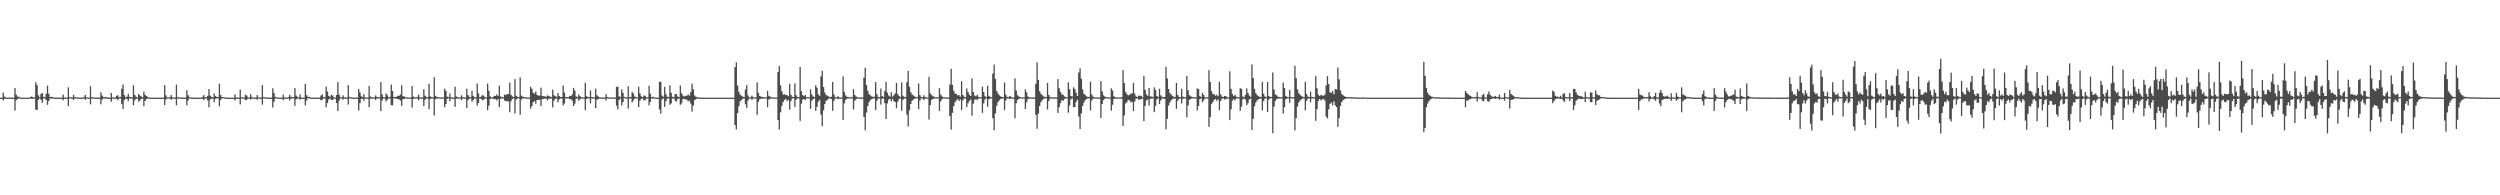 <?xml version="1.0" encoding="UTF-8"?>
<svg xmlns="http://www.w3.org/2000/svg" width="1920" height="150">
  <path d="M0 75.000h1v1.000H0zM1 75.000h1v1.000H1zM2 71.172h1v5.965H2zM3 74.203h1v1.673H3zM4 74.855h1v1.000H4zM5 74.942h1v1.000H5zM6 74.970h1v1.000H6zM7 74.982h1v1.000H7zM8 74.987h1v1.000H8zM9 74.988h1v1.000H9zM10 74.992h1v1.000H10zM11 67.652h1v17.302H11zM12 72.664h1v4.380H12zM13 74.125h1v1.962H13zM14 74.316h1v1.222H14zM15 74.877h1v1.000H15zM16 74.942h1v1.000H16zM17 74.976h1v1.000H17zM18 74.988h1v1.000H18zM19 74.993h1v1.000H19zM20 74.995h1v1.000H20zM21 74.996h1v1.000H21zM22 74.997h1v1.000H22zM23 74.327h1v1.323H23zM24 74.129h1v1.807H24zM25 74.865h1v1.000H25zM26 74.711h1v1.000H26zM27 63.192h1v21.089H27zM28 65.339h1v19.100H28zM29 73.152h1v3.522H29zM30 74.584h1v1.000H30zM31 72.148h1v4.485H31zM32 71.414h1v7.651H32zM33 74.347h1v1.286H33zM34 74.504h1v1.000H34zM35 71.932h1v4.919H35zM36 65.780h1v14.703H36zM37 71.980h1v5.639H37zM38 74.519h1v1.069H38zM39 74.340h1v1.370H39zM40 74.449h1v1.223H40zM41 74.943h1v1.000H41zM42 74.966h1v1.000H42zM43 74.975h1v1.000H43zM44 74.981h1v1.000H44zM45 74.985h1v1.000H45zM46 74.991h1v1.000H46zM47 74.991h1v1.000H47zM48 72.664h1v4.371H48zM49 74.845h1v1.000H49zM50 74.944h1v1.000H50zM51 74.961h1v1.000H51zM52 67.047h1v14.479H52zM53 74.554h1v1.000H53zM54 74.794h1v1.000H54zM55 74.858h1v1.000H55zM56 72.867h1v3.879H56zM57 74.563h1v1.000H57zM58 74.760h1v1.000H58zM59 74.872h1v1.000H59zM60 74.941h1v1.000H60zM61 74.964h1v1.000H61zM62 74.980h1v1.000H62zM63 74.983h1v1.000H63zM64 74.520h1v1.000H64zM65 72.914h1v3.818H65zM66 74.743h1v1.000H66zM67 74.834h1v1.000H67zM68 74.938h1v1.000H68zM69 66.162h1v13.995H69zM70 74.597h1v1.000H70zM71 74.806h1v1.000H71zM72 74.896h1v1.000H72zM73 74.936h1v1.000H73zM74 74.962h1v1.000H74zM75 74.971h1v1.000H75zM76 74.977h1v1.000H76zM77 70.867h1v9.278H77zM78 73.380h1v3.179H78zM79 74.542h1v1.088H79zM80 74.610h1v1.000H80zM81 74.420h1v1.374H81zM82 74.943h1v1.000H82zM83 74.969h1v1.000H83zM84 74.983h1v1.000H84zM85 71.399h1v6.736H85zM86 74.763h1v1.000H86zM87 74.851h1v1.000H87zM88 74.933h1v1.000H88zM89 73.611h1v2.297H89zM90 73.159h1v3.746H90zM91 74.708h1v1.000H91zM92 74.420h1v1.204H92zM93 68.138h1v11.567H93zM94 64.942h1v18.744H94zM95 73.036h1v3.810H95zM96 74.653h1v1.000H96zM97 74.282h1v1.691H97zM98 72.020h1v5.697H98zM99 74.412h1v1.243H99zM100 74.421h1v1.130H100zM101 74.847h1v1.000H101zM102 65.487h1v15.286H102zM103 72.985h1v4.130H103zM104 74.220h1v1.675H104zM105 74.780h1v1.000H105zM106 72.150h1v5.949H106zM107 73.374h1v3.774H107zM108 74.048h1v1.941H108zM109 74.690h1v1.000H109zM110 70.431h1v11.097H110zM111 72.866h1v4.523H111zM112 73.782h1v2.372H112zM113 74.385h1v1.233H113zM114 74.838h1v1.000H114zM115 74.907h1v1.000H115zM116 74.936h1v1.000H116zM117 74.962h1v1.000H117zM118 74.993h1v1.000H118zM119 74.990h1v1.000H119zM120 74.996h1v1.000H120zM121 74.996h1v1.000H121zM122 74.997h1v1.000H122zM123 74.994h1v1.000H123zM124 74.998h1v1.000H124zM125 74.997h1v1.000H125zM126 65.326h1v15.324H126zM127 73.197h1v3.172H127zM128 74.792h1v1.000H128zM129 74.853h1v1.000H129zM130 74.548h1v1.000H130zM131 73.034h1v3.600H131zM132 74.721h1v1.000H132zM133 74.889h1v1.000H133zM134 74.929h1v1.000H134zM135 65.026h1v15.799H135zM136 74.597h1v1.000H136zM137 74.757h1v1.000H137zM138 74.886h1v1.000H138zM139 74.924h1v1.000H139zM140 74.961h1v1.000H140zM141 74.969h1v1.000H141zM142 74.976h1v1.000H142zM143 69.198h1v11.678H143zM144 73.101h1v4.120H144zM145 74.544h1v1.000H145zM146 74.806h1v1.000H146zM147 74.916h1v1.000H147zM148 74.968h1v1.000H148zM149 74.983h1v1.000H149zM150 74.981h1v1.000H150zM151 74.986h1v1.000H151zM152 74.996h1v1.000H152zM153 74.995h1v1.000H153zM154 74.997h1v1.000H154zM155 74.395h1v1.401H155zM156 73.013h1v3.874H156zM157 74.725h1v1.000H157zM158 74.603h1v1.000H158zM159 73.650h1v3.423H159zM160 68.363h1v13.968H160zM161 73.434h1v2.967H161zM162 74.350h1v1.442H162zM163 74.817h1v1.000H163zM164 71.739h1v6.764H164zM165 73.785h1v2.166H165zM166 74.407h1v1.106H166zM167 74.509h1v1.091H167zM168 64.275h1v17.426H168zM169 72.887h1v3.958H169zM170 74.555h1v1.039H170zM171 74.490h1v1.000H171zM172 74.727h1v1.000H172zM173 74.941h1v1.000H173zM174 74.962h1v1.000H174zM175 74.976h1v1.000H175zM176 74.981h1v1.000H176zM177 74.987h1v1.000H177zM178 74.991h1v1.000H178zM179 74.992h1v1.000H179zM180 72.435h1v4.798H180zM181 74.778h1v1.000H181zM182 74.925h1v1.000H182zM183 74.947h1v1.000H183zM184 68.801h1v11.432H184zM185 74.552h1v1.000H185zM186 74.787h1v1.000H186zM187 74.893h1v1.000H187zM188 72.715h1v4.170H188zM189 73.319h1v3.364H189zM190 74.703h1v1.000H190zM191 74.869h1v1.000H191zM192 72.323h1v4.222H192zM193 74.442h1v1.116H193zM194 74.885h1v1.000H194zM195 74.960h1v1.000H195zM196 74.975h1v1.000H196zM197 72.997h1v3.655H197zM198 74.743h1v1.000H198zM199 74.860h1v1.000H199zM200 74.929h1v1.000H200zM201 65.357h1v15.027H201zM202 74.527h1v1.000H202zM203 74.760h1v1.000H203zM204 74.849h1v1.000H204zM205 74.915h1v1.000H205zM206 74.958h1v1.000H206zM207 74.968h1v1.000H207zM208 74.972h1v1.000H208zM209 67.781h1v14.792H209zM210 71.519h1v6.581H210zM211 74.403h1v1.271H211zM212 74.774h1v1.000H212zM213 74.901h1v1.000H213zM214 74.949h1v1.000H214zM215 74.979h1v1.000H215zM216 74.986h1v1.000H216zM217 72.778h1v4.162H217zM218 74.803h1v1.000H218zM219 74.926h1v1.000H219zM220 74.955h1v1.000H220zM221 74.452h1v1.155H221zM222 72.876h1v4.375H222zM223 74.354h1v1.398H223zM224 74.507h1v1.000H224zM225 74.598h1v1.000H225zM226 67.634h1v13.603H226zM227 73.437h1v2.880H227zM228 74.418h1v1.158H228zM229 74.809h1v1.000H229zM230 72.477h1v4.001H230zM231 74.886h1v1.000H231zM232 74.953h1v1.000H232zM233 74.979h1v1.000H233zM234 64.457h1v16.424H234zM235 73.043h1v4.159H235zM236 74.415h1v1.015H236zM237 74.360h1v1.249H237zM238 74.916h1v1.000H238zM239 74.936h1v1.000H239zM240 74.936h1v1.000H240zM241 74.979h1v1.000H241zM242 74.982h1v1.000H242zM243 74.988h1v1.000H243zM244 74.991h1v1.000H244zM245 74.992h1v1.000H245zM246 73.418h1v3.615H246zM247 72.499h1v4.151H247zM248 74.469h1v1.000H248zM249 74.651h1v1.000H249zM250 66.529h1v15.856H250zM251 70.302h1v8.852H251zM252 73.661h1v2.851H252zM253 74.361h1v1.133H253zM254 72.782h1v4.055H254zM255 73.374h1v3.483H255zM256 74.740h1v1.000H256zM257 74.880h1v1.000H257zM258 72.954h1v6.203H258zM259 63.064h1v22.179H259zM260 72.654h1v4.599H260zM261 74.561h1v1.000H261zM262 74.787h1v1.000H262zM263 73.215h1v3.270H263zM264 74.792h1v1.000H264zM265 74.868h1v1.000H265zM266 74.922h1v1.000H266zM267 65.368h1v14.944H267zM268 74.405h1v1.165H268zM269 74.733h1v1.000H269zM270 74.873h1v1.000H270zM271 74.906h1v1.000H271zM272 74.951h1v1.000H272zM273 74.967h1v1.000H273zM274 74.971h1v1.000H274zM275 68.343h1v16.484H275zM276 71.030h1v8.153H276zM277 73.969h1v2.134H277zM278 74.454h1v1.343H278zM279 72.212h1v5.219H279zM280 74.770h1v1.000H280zM281 74.899h1v1.000H281zM282 74.941h1v1.000H282zM283 66.050h1v16.300H283zM284 74.133h1v1.724H284zM285 74.673h1v1.000H285zM286 74.836h1v1.000H286zM287 74.763h1v1.000H287zM288 73.273h1v3.527H288zM289 74.460h1v1.122H289zM290 74.604h1v1.000H290zM291 74.804h1v1.000H291zM292 63.086h1v22.223H292zM293 72.501h1v4.724H293zM294 74.525h1v1.112H294zM295 74.810h1v1.000H295zM296 71.792h1v6.108H296zM297 73.142h1v3.480H297zM298 74.699h1v1.000H298zM299 74.402h1v1.204H299zM300 64.928h1v15.844H300zM301 69.771h1v11.121H301zM302 74.438h1v1.077H302zM303 74.477h1v1.129H303zM304 74.288h1v1.504H304zM305 73.538h1v2.645H305zM306 73.643h1v2.587H306zM307 72.512h1v4.674H307zM308 65.514h1v15.799H308zM309 73.896h1v2.279H309zM310 74.092h1v1.844H310zM311 74.630h1v1.000H311zM312 74.768h1v1.000H312zM313 74.849h1v1.000H313zM314 74.902h1v1.000H314zM315 74.925h1v1.000H315zM316 66.035h1v16.582H316zM317 74.131h1v1.871H317zM318 74.676h1v1.000H318zM319 74.839h1v1.000H319zM320 74.408h1v1.205H320zM321 72.541h1v4.489H321zM322 74.705h1v1.000H322zM323 74.827h1v1.000H323zM324 74.916h1v1.000H324zM325 68.494h1v12.952H325zM326 73.509h1v3.104H326zM327 74.401h1v1.230H327zM328 74.762h1v1.000H328zM329 64.310h1v19.480H329zM330 73.959h1v2.105H330zM331 74.554h1v1.000H331zM332 74.783h1v1.000H332zM333 59.242h1v29.460H333zM334 73.557h1v2.666H334zM335 74.417h1v1.194H335zM336 74.646h1v1.000H336zM337 74.741h1v1.000H337zM338 74.807h1v1.000H338zM339 74.841h1v1.000H339zM340 74.860h1v1.000H340zM341 68.096h1v14.237H341zM342 69.759h1v10.117H342zM343 74.181h1v1.681H343zM344 74.528h1v1.000H344zM345 71.830h1v6.017H345zM346 74.678h1v1.000H346zM347 74.907h1v1.000H347zM348 74.942h1v1.000H348zM349 66.536h1v15.559H349zM350 74.088h1v1.688H350zM351 74.655h1v1.000H351zM352 74.857h1v1.000H352zM353 74.748h1v1.000H353zM354 73.183h1v3.785H354zM355 74.634h1v1.000H355zM356 74.717h1v1.000H356zM357 74.934h1v1.000H357zM358 68.128h1v14.865H358zM359 73.060h1v3.900H359zM360 74.278h1v1.459H360zM361 74.663h1v1.000H361zM362 69.703h1v8.408H362zM363 73.613h1v3.194H363zM364 74.599h1v1.000H364zM365 74.764h1v1.000H365zM366 64.146h1v17.029H366zM367 71.776h1v7.313H367zM368 74.573h1v1.000H368zM369 74.188h1v1.800H369zM370 73.059h1v4.072H370zM371 73.448h1v3.111H371zM372 74.684h1v1.000H372zM373 74.776h1v1.000H373zM374 64.182h1v20.440H374zM375 69.750h1v11.458H375zM376 74.100h1v1.882H376zM377 74.589h1v1.000H377zM378 74.850h1v1.000H378zM379 73.541h1v2.641H379zM380 73.716h1v2.442H380zM381 72.560h1v4.575H381zM382 73.645h1v2.409H382zM383 65.840h1v16.457H383zM384 74.107h1v1.802H384zM385 74.437h1v1.056H385zM386 74.747h1v1.000H386zM387 72.637h1v4.605H387zM388 73.074h1v4.400H388zM389 72.214h1v5.644H389zM390 72.298h1v5.568H390zM391 63.446h1v22.796H391zM392 72.813h1v4.897H392zM393 73.971h1v2.018H393zM394 74.488h1v1.000H394zM395 60.798h1v26.399H395zM396 73.533h1v2.872H396zM397 74.377h1v1.230H397zM398 74.562h1v1.000H398zM399 59.453h1v28.670H399zM400 73.446h1v2.966H400zM401 74.268h1v1.466H401zM402 74.421h1v1.122H402zM403 74.749h1v1.000H403zM404 74.805h1v1.000H404zM405 74.857h1v1.000H405zM406 74.874h1v1.000H406zM407 66.682h1v16.773H407zM408 68.114h1v13.393H408zM409 71.169h1v7.445H409zM410 71.893h1v5.763H410zM411 70.279h1v9.392H411zM412 72.936h1v3.842H412zM413 73.406h1v3.464H413zM414 73.376h1v3.214H414zM415 67.275h1v14.121H415zM416 73.603h1v2.597H416zM417 73.888h1v1.989H417zM418 74.041h1v1.734H418zM419 74.305h1v1.440H419zM420 73.204h1v3.962H420zM421 73.761h1v2.056H421zM422 74.296h1v1.483H422zM423 74.410h1v1.232H423zM424 68.764h1v13.735H424zM425 73.150h1v4.118H425zM426 73.883h1v2.066H426zM427 74.407h1v1.260H427zM428 71.429h1v7.185H428zM429 73.656h1v2.758H429zM430 74.479h1v1.229H430zM431 74.483h1v1.099H431zM432 65.674h1v15.208H432zM433 71.009h1v8.501H433zM434 74.436h1v1.126H434zM435 74.552h1v1.000H435zM436 74.582h1v1.000H436zM437 73.628h1v2.460H437zM438 73.768h1v2.463H438zM439 72.459h1v4.803H439zM440 67.500h1v13.897H440zM441 69.607h1v9.984H441zM442 74.048h1v1.817H442zM443 74.568h1v1.000H443zM444 72.577h1v4.839H444zM445 73.847h1v2.295H445zM446 74.709h1v1.000H446zM447 74.780h1v1.000H447zM448 74.814h1v1.000H448zM449 63.544h1v21.016H449zM450 73.860h1v2.160H450zM451 74.409h1v1.120H451zM452 74.638h1v1.000H452zM453 69.410h1v10.057H453zM454 74.503h1v1.063H454zM455 74.706h1v1.000H455zM456 74.801h1v1.000H456zM457 68.095h1v14.852H457zM458 73.150h1v3.488H458zM459 74.134h1v1.831H459zM460 74.724h1v1.000H460zM461 74.840h1v1.000H461zM462 74.873h1v1.000H462zM463 74.863h1v1.000H463zM464 74.863h1v1.000H464zM465 72.321h1v4.872H465zM466 74.515h1v1.000H466zM467 74.778h1v1.000H467zM468 74.812h1v1.000H468zM469 74.899h1v1.000H469zM470 74.868h1v1.000H470zM471 74.857h1v1.000H471zM472 74.868h1v1.000H472zM473 66.742h1v14.419H473zM474 66.534h1v17.466H474zM475 73.941h1v2.810H475zM476 74.565h1v1.057H476zM477 68.655h1v12.317H477zM478 71.368h1v7.002H478zM479 74.454h1v1.000H479zM480 74.746h1v1.000H480zM481 74.846h1v1.000H481zM482 66.193h1v17.251H482zM483 74.477h1v1.134H483zM484 74.555h1v1.000H484zM485 70.539h1v8.106H485zM486 71.845h1v5.332H486zM487 74.096h1v1.621H487zM488 74.488h1v1.000H488zM489 74.843h1v1.000H489zM490 66.595h1v15.718H490zM491 71.705h1v5.667H491zM492 73.911h1v2.066H492zM493 74.652h1v1.000H493zM494 73.324h1v3.820H494zM495 73.511h1v3.429H495zM496 74.707h1v1.000H496zM497 74.674h1v1.000H497zM498 65.811h1v15.084H498zM499 72.000h1v6.251H499zM500 74.575h1v1.000H500zM501 74.295h1v1.433H501zM502 74.681h1v1.000H502zM503 74.946h1v1.000H503zM504 74.964h1v1.000H504zM505 74.971h1v1.000H505zM506 62.840h1v21.239H506zM507 62.878h1v24.459H507zM508 73.396h1v2.970H508zM509 74.311h1v1.338H509zM510 66.718h1v15.307H510zM511 72.390h1v5.302H511zM512 74.269h1v1.522H512zM513 74.496h1v1.014H513zM514 65.597h1v14.894H514zM515 71.264h1v8.078H515zM516 74.310h1v1.405H516zM517 74.579h1v1.000H517zM518 72.313h1v5.029H518zM519 72.238h1v5.756H519zM520 74.051h1v2.047H520zM521 74.552h1v1.000H521zM522 65.612h1v14.878H522zM523 71.601h1v7.883H523zM524 73.327h1v2.843H524zM525 74.131h1v1.791H525zM526 73.639h1v2.818H526zM527 73.542h1v2.944H527zM528 72.502h1v5.441H528zM529 73.422h1v3.830H529zM530 70.779h1v8.752H530zM531 64.330h1v21.364H531zM532 68.623h1v12.423H532zM533 73.340h1v3.543H533zM534 74.364h1v1.751H534zM535 74.711h1v1.000H535zM536 74.916h1v1.000H536zM537 74.949h1v1.000H537zM538 74.963h1v1.000H538zM539 74.976h1v1.000H539zM540 74.978h1v1.000H540zM541 74.988h1v1.000H541zM542 74.990h1v1.000H542zM543 74.992h1v1.000H543zM544 74.993h1v1.000H544zM545 74.995h1v1.000H545zM546 74.995h1v1.000H546zM547 74.992h1v1.000H547zM548 74.995h1v1.000H548zM549 74.996h1v1.000H549zM550 74.997h1v1.000H550zM551 74.997h1v1.000H551zM552 74.997h1v1.000H552zM553 74.997h1v1.000H553zM554 74.998h1v1.000H554zM555 74.998h1v1.000H555zM556 74.999h1v1.000H556zM557 74.999h1v1.000H557zM558 75.000h1v1.000H558zM559 75.000h1v1.000H559zM560 75.000h1v1.000H560zM561 75.000h1v1.000H561zM562 75.000h1v1.000H562zM563 75.000h1v1.000H563zM564 51.550h1v44.481H564zM565 47.860h1v51.513H565zM566 65.656h1v21.209H566zM567 70.491h1v11.073H567zM568 72.679h1v5.206H568zM569 73.515h1v3.394H569zM570 74.169h1v1.665H570zM571 74.593h1v1.004H571zM572 68.776h1v11.363H572zM573 65.340h1v17.557H573zM574 73.289h1v3.869H574zM575 74.685h1v1.000H575zM576 74.670h1v1.000H576zM577 73.490h1v3.260H577zM578 74.631h1v1.000H578zM579 74.749h1v1.000H579zM580 74.837h1v1.000H580zM581 63.301h1v24.925H581zM582 71.281h1v6.911H582zM583 73.633h1v2.578H583zM584 74.239h1v1.556H584zM585 74.446h1v1.321H585zM586 74.644h1v1.000H586zM587 74.784h1v1.000H587zM588 74.733h1v1.000H588zM589 69.744h1v12.522H589zM590 73.573h1v2.884H590zM591 74.257h1v1.570H591zM592 74.733h1v1.000H592zM593 74.795h1v1.000H593zM594 74.833h1v1.000H594zM595 74.893h1v1.000H595zM596 74.875h1v1.000H596zM597 55.323h1v36.876H597zM598 50.668h1v48.808H598zM599 65.513h1v20.747H599zM600 70.019h1v11.212H600zM601 72.616h1v5.729H601zM602 72.349h1v4.408H602zM603 73.071h1v2.812H603zM604 72.967h1v4.709H604zM605 73.858h1v2.867H605zM606 64.333h1v19.881H606zM607 72.766h1v4.847H607zM608 74.276h1v1.296H608zM609 74.511h1v1.000H609zM610 64.090h1v18.163H610zM611 73.158h1v3.457H611zM612 74.425h1v1.176H612zM613 74.653h1v1.000H613zM614 51.420h1v41.423H614zM615 70.052h1v9.543H615zM616 73.061h1v3.499H616zM617 73.897h1v2.177H617zM618 72.879h1v3.993H618zM619 74.529h1v1.000H619zM620 74.621h1v1.000H620zM621 74.738h1v1.000H621zM622 68.519h1v15.112H622zM623 72.557h1v4.878H623zM624 74.083h1v2.082H624zM625 74.572h1v1.000H625zM626 65.495h1v19.668H626zM627 67.312h1v14.778H627zM628 72.439h1v5.646H628zM629 73.632h1v3.042H629zM630 58.618h1v29.504H630zM631 54.380h1v42.420H631zM632 66.802h1v17.947H632zM633 70.995h1v8.940H633zM634 73.002h1v4.406H634zM635 73.542h1v3.025H635zM636 74.093h1v1.663H636zM637 74.602h1v1.000H637zM638 74.221h1v1.857H638zM639 62.919h1v22.205H639zM640 72.533h1v4.945H640zM641 74.427h1v1.124H641zM642 74.733h1v1.000H642zM643 73.910h1v2.338H643zM644 74.718h1v1.000H644zM645 74.836h1v1.000H645zM646 74.835h1v1.000H646zM647 58.684h1v33.546H647zM648 70.542h1v8.876H648zM649 73.274h1v3.386H649zM650 74.296h1v1.529H650zM651 74.523h1v1.036H651zM652 74.713h1v1.000H652zM653 74.691h1v1.000H653zM654 74.689h1v1.000H654zM655 68.481h1v15.601H655zM656 72.968h1v4.395H656zM657 74.107h1v2.063H657zM658 74.711h1v1.000H658zM659 74.759h1v1.000H659zM660 74.873h1v1.000H660zM661 74.871h1v1.000H661zM662 74.878h1v1.000H662zM663 59.588h1v30.218H663zM664 52.033h1v48.041H664zM665 65.344h1v21.072H665zM666 69.733h1v11.667H666zM667 72.340h1v6.100H667zM668 73.208h1v3.592H668zM669 74.033h1v2.077H669zM670 74.418h1v1.233H670zM671 74.264h1v1.238H671zM672 63.089h1v21.326H672zM673 72.354h1v5.008H673zM674 74.370h1v1.239H674zM675 74.709h1v1.000H675zM676 67.970h1v12.379H676zM677 73.702h1v2.097H677zM678 74.430h1v1.223H678zM679 69.852h1v9.398H679zM680 62.754h1v28.650H680zM681 71.196h1v8.184H681zM682 73.292h1v3.223H682zM683 74.211h1v1.645H683zM684 70.863h1v6.969H684zM685 74.131h1v1.782H685zM686 73.085h1v4.527H686zM687 71.683h1v6.717H687zM688 63.631h1v19.482H688zM689 72.199h1v5.864H689zM690 73.706h1v2.430H690zM691 74.601h1v1.000H691zM692 63.254h1v21.777H692zM693 73.518h1v3.105H693zM694 74.461h1v1.191H694zM695 74.445h1v1.106H695zM696 63.026h1v24.985H696zM697 54.452h1v42.710H697zM698 66.642h1v18.088H698zM699 70.744h1v9.140H699zM700 72.589h1v4.838H700zM701 73.278h1v3.215H701zM702 73.996h1v1.857H702zM703 74.688h1v1.000H703zM704 74.455h1v1.000H704zM705 64.095h1v19.785H705zM706 73.119h1v4.104H706zM707 74.391h1v1.179H707zM708 74.719h1v1.000H708zM709 73.176h1v3.716H709zM710 74.425h1v1.298H710zM711 74.738h1v1.000H711zM712 74.831h1v1.000H712zM713 59.037h1v32.817H713zM714 71.673h1v9.036H714zM715 72.960h1v3.813H715zM716 73.840h1v2.174H716zM717 74.321h1v1.224H717zM718 74.696h1v1.000H718zM719 74.671h1v1.000H719zM720 74.685h1v1.000H720zM721 67.683h1v17.516H721zM722 72.588h1v5.263H722zM723 73.998h1v2.221H723zM724 74.684h1v1.000H724zM725 74.749h1v1.000H725zM726 74.854h1v1.000H726zM727 74.869h1v1.000H727zM728 74.878h1v1.000H728zM729 64.987h1v24.136H729zM730 52.775h1v46.804H730zM731 65.183h1v21.498H731zM732 69.644h1v11.846H732zM733 71.791h1v6.691H733zM734 72.177h1v4.808H734zM735 73.258h1v2.865H735zM736 72.847h1v4.705H736zM737 74.225h1v2.133H737zM738 62.400h1v22.051H738zM739 72.932h1v4.246H739zM740 74.226h1v1.472H740zM741 74.648h1v1.000H741zM742 67.955h1v14.360H742zM743 70.614h1v8.726H743zM744 72.645h1v4.975H744zM745 73.738h1v2.663H745zM746 60.206h1v28.674H746zM747 70.596h1v9.025H747zM748 73.279h1v3.575H748zM749 73.946h1v2.137H749zM750 72.759h1v4.169H750zM751 74.322h1v1.423H751zM752 74.590h1v1.000H752zM753 74.652h1v1.000H753zM754 66.653h1v20.016H754zM755 70.675h1v8.749H755zM756 73.872h1v2.495H756zM757 74.522h1v1.000H757zM758 65.869h1v16.096H758zM759 73.626h1v2.589H759zM760 74.460h1v1.137H760zM761 74.590h1v1.000H761zM762 56.465h1v34.268H762zM763 49.619h1v50.432H763zM764 60.575h1v26.451H764zM765 69.940h1v11.340H765zM766 71.760h1v6.512H766zM767 73.195h1v3.853H767zM768 73.998h1v2.078H768zM769 74.504h1v1.124H769zM770 74.644h1v1.000H770zM771 63.349h1v21.016H771zM772 72.714h1v4.448H772zM773 74.388h1v1.182H773zM774 74.609h1v1.000H774zM775 73.660h1v2.429H775zM776 74.360h1v1.310H776zM777 74.786h1v1.000H777zM778 74.869h1v1.000H778zM779 60.225h1v30.628H779zM780 69.533h1v9.831H780zM781 73.152h1v3.672H781zM782 74.091h1v1.862H782zM783 74.499h1v1.007H783zM784 74.738h1v1.000H784zM785 74.783h1v1.000H785zM786 74.796h1v1.000H786zM787 68.545h1v15.132H787zM788 70.888h1v7.746H788zM789 74.115h1v2.053H789zM790 74.652h1v1.000H790zM791 74.820h1v1.000H791zM792 74.819h1v1.000H792zM793 74.906h1v1.000H793zM794 74.872h1v1.000H794zM795 64.350h1v23.938H795zM796 47.946h1v50.921H796zM797 61.351h1v25.899H797zM798 70.116h1v11.296H798zM799 71.964h1v6.491H799zM800 73.127h1v3.773H800zM801 74.020h1v1.891H801zM802 74.417h1v1.159H802zM803 74.591h1v1.000H803zM804 63.702h1v20.353H804zM805 72.784h1v4.840H805zM806 74.481h1v1.258H806zM807 74.649h1v1.000H807zM808 74.766h1v1.000H808zM809 74.826h1v1.000H809zM810 74.801h1v1.000H810zM811 74.866h1v1.000H811zM812 60.778h1v26.007H812zM813 67.782h1v14.571H813zM814 70.532h1v8.734H814zM815 72.502h1v4.418H815zM816 72.717h1v4.813H816zM817 74.062h1v2.010H817zM818 74.419h1v1.053H818zM819 74.677h1v1.000H819zM820 63.165h1v23.372H820zM821 68.451h1v12.576H821zM822 73.746h1v2.522H822zM823 74.146h1v1.451H823zM824 67.064h1v15.216H824zM825 68.324h1v13.851H825zM826 71.178h1v7.106H826zM827 73.713h1v2.936H827zM828 55.706h1v33.746H828zM829 52.495h1v46.583H829zM830 60.491h1v26.607H830zM831 68.732h1v12.629H831zM832 71.974h1v6.762H832zM833 73.005h1v3.971H833zM834 73.994h1v2.088H834zM835 74.402h1v1.155H835zM836 74.400h1v1.113H836zM837 62.721h1v22.141H837zM838 72.581h1v4.581H838zM839 74.110h1v1.729H839zM840 74.690h1v1.000H840zM841 74.792h1v1.000H841zM842 74.822h1v1.000H842zM843 74.812h1v1.000H843zM844 74.884h1v1.000H844zM845 62.335h1v28.328H845zM846 70.160h1v9.736H846zM847 73.204h1v3.702H847zM848 74.133h1v1.735H848zM849 74.480h1v1.000H849zM850 74.734h1v1.000H850zM851 74.747h1v1.000H851zM852 74.838h1v1.000H852zM853 67.898h1v17.025H853zM854 69.441h1v11.014H854zM855 73.949h1v2.135H855zM856 74.661h1v1.000H856zM857 74.805h1v1.000H857zM858 74.777h1v1.000H858zM859 74.853h1v1.000H859zM860 74.836h1v1.000H860zM861 74.605h1v1.229H861zM862 53.879h1v42.847H862zM863 63.816h1v24.830H863zM864 70.530h1v8.970H864zM865 72.292h1v6.184H865zM866 73.212h1v3.445H866zM867 72.800h1v4.397H867zM868 71.973h1v6.556H868zM869 71.647h1v6.583H869zM870 63.610h1v21.738H870zM871 71.903h1v6.088H871zM872 73.967h1v1.805H872zM873 74.571h1v1.000H873zM874 73.454h1v3.110H874zM875 73.498h1v2.941H875zM876 73.659h1v2.377H876zM877 74.682h1v1.000H877zM878 58.301h1v34.766H878zM879 68.909h1v12.415H879zM880 72.567h1v4.525H880zM881 73.651h1v2.690H881zM882 67.572h1v13.487H882zM883 74.052h1v1.863H883zM884 74.163h1v1.563H884zM885 74.468h1v1.000H885zM886 67.052h1v19.057H886zM887 69.106h1v12.233H887zM888 73.735h1v2.578H888zM889 74.582h1v1.000H889zM890 68.160h1v11.777H890zM891 73.206h1v3.958H891zM892 74.288h1v1.367H892zM893 74.621h1v1.000H893zM894 74.390h1v1.549H894zM895 51.425h1v47.882H895zM896 60.259h1v30.987H896zM897 68.362h1v12.756H897zM898 71.498h1v7.223H898zM899 72.722h1v4.306H899zM900 73.684h1v2.511H900zM901 74.325h1v1.326H901zM902 74.363h1v1.184H902zM903 63.696h1v19.876H903zM904 72.890h1v4.535H904zM905 74.314h1v1.629H905zM906 74.670h1v1.000H906zM907 68.109h1v11.372H907zM908 74.220h1v1.651H908zM909 74.567h1v1.000H909zM910 74.724h1v1.000H910zM911 58.294h1v31.839H911zM912 69.370h1v11.596H912zM913 73.119h1v3.584H913zM914 73.884h1v2.207H914zM915 74.433h1v1.083H915zM916 74.602h1v1.000H916zM917 74.725h1v1.000H917zM918 74.699h1v1.000H918zM919 67.905h1v17.009H919zM920 68.385h1v13.004H920zM921 73.773h1v2.346H921zM922 74.546h1v1.000H922zM923 71.258h1v7.312H923zM924 72.926h1v4.123H924zM925 74.629h1v1.000H925zM926 74.774h1v1.000H926zM927 74.668h1v1.000H927zM928 53.900h1v43.491H928zM929 62.942h1v26.947H929zM930 69.868h1v10.133H930zM931 72.195h1v6.219H931zM932 72.426h1v4.491H932zM933 73.486h1v2.613H933zM934 72.724h1v4.670H934zM935 73.858h1v2.426H935zM936 62.715h1v21.933H936zM937 72.353h1v5.217H937zM938 74.081h1v1.728H938zM939 74.486h1v1.024H939zM940 73.694h1v2.719H940zM941 73.851h1v2.398H941zM942 74.659h1v1.000H942zM943 74.728h1v1.000H943zM944 54.799h1v37.446H944zM945 68.253h1v15.647H945zM946 72.173h1v5.192H946zM947 73.796h1v2.362H947zM948 72.832h1v4.344H948zM949 74.242h1v1.360H949zM950 74.520h1v1.000H950zM951 74.637h1v1.000H951zM952 67.676h1v17.472H952zM953 68.276h1v13.591H953zM954 74.067h1v2.293H954zM955 74.579h1v1.000H955zM956 72.803h1v3.740H956zM957 67.871h1v12.930H957zM958 71.380h1v7.814H958zM959 73.395h1v2.876H959zM960 74.327h1v1.414H960zM961 49.505h1v50.259H961zM962 59.904h1v31.332H962zM963 68.213h1v13.406H963zM964 71.534h1v7.224H964zM965 72.994h1v4.186H965zM966 73.878h1v2.396H966zM967 74.327h1v1.523H967zM968 74.470h1v1.186H968zM969 62.944h1v21.828H969zM970 71.978h1v5.652H970zM971 74.104h1v1.648H971zM972 74.545h1v1.000H972zM973 62.992h1v23.032H973zM974 73.741h1v2.758H974zM975 74.412h1v1.125H975zM976 74.455h1v1.000H976zM977 55.671h1v46.564H977zM978 68.753h1v13.166H978zM979 72.509h1v4.922H979zM980 73.184h1v2.933H980zM981 74.311h1v1.421H981zM982 74.505h1v1.115H982zM983 74.644h1v1.000H983zM984 74.640h1v1.000H984zM985 63.381h1v23.791H985zM986 67.542h1v14.784H986zM987 73.578h1v2.726H987zM988 74.386h1v1.184H988zM989 74.627h1v1.000H989zM990 69.054h1v9.899H990zM991 74.535h1v1.000H991zM992 74.654h1v1.000H992zM993 74.669h1v1.000H993zM994 50.469h1v49.678H994zM995 60.029h1v30.671H995zM996 68.708h1v13.090H996zM997 71.498h1v7.172H997zM998 72.850h1v4.246H998zM999 73.618h1v2.783H999zM1000 74.221h1v1.409H1000zM1001 74.616h1v1.000H1001zM1002 62.771h1v22.007H1002zM1003 72.121h1v5.300H1003zM1004 74.139h1v1.677H1004zM1005 74.515h1v1.000H1005zM1006 70.388h1v8.182H1006zM1007 74.329h1v1.272H1007zM1008 74.573h1v1.000H1008zM1009 74.785h1v1.000H1009zM1010 58.536h1v34.251H1010zM1011 67.851h1v15.890H1011zM1012 72.635h1v4.896H1012zM1013 73.792h1v2.264H1013zM1014 72.842h1v4.279H1014zM1015 73.288h1v3.043H1015zM1016 73.533h1v2.429H1016zM1017 72.625h1v4.586H1017zM1018 65.598h1v24.014H1018zM1019 58.453h1v32.542H1019zM1020 64.557h1v19.402H1020zM1021 70.895h1v8.839H1021zM1022 71.292h1v7.554H1022zM1023 69.948h1v11.013H1023zM1024 72.400h1v5.525H1024zM1025 68.295h1v12.711H1025zM1026 68.729h1v13.480H1026zM1027 51.858h1v45.569H1027zM1028 60.923h1v29.799H1028zM1029 69.383h1v11.989H1029zM1030 72.103h1v6.299H1030zM1031 73.160h1v3.757H1031zM1032 73.931h1v2.312H1032zM1033 74.414h1v1.408H1033zM1034 74.562h1v1.000H1034zM1035 74.524h1v1.000H1035zM1036 74.664h1v1.000H1036zM1037 74.607h1v1.000H1037zM1038 74.670h1v1.000H1038zM1039 74.763h1v1.000H1039zM1040 74.826h1v1.000H1040zM1041 74.853h1v1.000H1041zM1042 74.860h1v1.000H1042zM1043 74.860h1v1.000H1043zM1044 74.914h1v1.000H1044zM1045 74.881h1v1.000H1045zM1046 74.926h1v1.000H1046zM1047 74.849h1v1.000H1047zM1048 74.879h1v1.000H1048zM1049 74.986h1v1.000H1049zM1050 74.992h1v1.000H1050zM1051 74.993h1v1.000H1051zM1052 74.995h1v1.000H1052zM1053 74.994h1v1.000H1053zM1054 74.995h1v1.000H1054zM1055 74.995h1v1.000H1055zM1056 74.994h1v1.000H1056zM1057 74.996h1v1.000H1057zM1058 74.995h1v1.000H1058zM1059 74.996h1v1.000H1059zM1060 74.998h1v1.000H1060zM1061 74.998h1v1.000H1061zM1062 74.999h1v1.000H1062zM1063 75.000h1v1.000H1063zM1064 75.000h1v1.000H1064zM1065 75.000h1v1.000H1065zM1066 75.000h1v1.000H1066zM1067 75.000h1v1.000H1067zM1068 75.000h1v1.000H1068zM1069 75.000h1v1.000H1069zM1070 75.000h1v1.000H1070zM1071 75.000h1v1.000H1071zM1072 75.000h1v1.000H1072zM1073 75.000h1v1.000H1073zM1074 75.000h1v1.000H1074zM1075 75.000h1v1.000H1075zM1076 75.000h1v1.000H1076zM1077 75.000h1v1.000H1077zM1078 75.000h1v1.000H1078zM1079 75.000h1v1.000H1079zM1080 75.000h1v1.000H1080zM1081 75.000h1v1.000H1081zM1082 75.000h1v1.000H1082zM1083 75.000h1v1.000H1083zM1084 75.000h1v1.000H1084zM1085 75.000h1v1.000H1085zM1086 75.000h1v1.000H1086zM1087 75.000h1v1.000H1087zM1088 75.000h1v1.000H1088zM1089 75.000h1v1.000H1089zM1090 75.000h1v1.000H1090zM1091 75.000h1v1.000H1091zM1092 75.000h1v1.000H1092zM1093 47.473h1v54.015H1093zM1094 58.237h1v40.085H1094zM1095 67.413h1v14.936H1095zM1096 71.232h1v8.232H1096zM1097 72.823h1v4.793H1097zM1098 73.547h1v2.891H1098zM1099 74.199h1v1.625H1099zM1100 74.427h1v1.006H1100zM1101 74.681h1v1.000H1101zM1102 74.709h1v1.000H1102zM1103 74.779h1v1.000H1103zM1104 74.699h1v1.000H1104zM1105 74.758h1v1.000H1105zM1106 74.884h1v1.000H1106zM1107 74.869h1v1.000H1107zM1108 74.899h1v1.000H1108zM1109 74.890h1v1.000H1109zM1110 74.904h1v1.000H1110zM1111 74.893h1v1.000H1111zM1112 74.929h1v1.000H1112zM1113 74.913h1v1.000H1113zM1114 74.900h1v1.000H1114zM1115 74.956h1v1.000H1115zM1116 74.991h1v1.000H1116zM1117 74.995h1v1.000H1117zM1118 74.999h1v1.000H1118zM1119 74.999h1v1.000H1119zM1120 74.999h1v1.000H1120zM1121 75.000h1v1.000H1121zM1122 75.000h1v1.000H1122zM1123 75.000h1v1.000H1123zM1124 75.000h1v1.000H1124zM1125 69.813h1v12.536H1125zM1126 71.339h1v5.935H1126zM1127 72.282h1v4.946H1127zM1128 73.195h1v3.111H1128zM1129 73.636h1v2.494H1129zM1130 74.502h1v1.000H1130zM1131 74.639h1v1.000H1131zM1132 74.576h1v1.000H1132zM1133 74.623h1v1.000H1133zM1134 70.762h1v7.208H1134zM1135 74.508h1v1.000H1135zM1136 74.804h1v1.000H1136zM1137 74.898h1v1.000H1137zM1138 73.072h1v4.302H1138zM1139 72.097h1v5.696H1139zM1140 74.643h1v1.000H1140zM1141 74.852h1v1.000H1141zM1142 72.373h1v5.361H1142zM1143 70.269h1v7.895H1143zM1144 72.808h1v3.562H1144zM1145 73.973h1v1.982H1145zM1146 74.280h1v1.356H1146zM1147 74.232h1v1.433H1147zM1148 73.630h1v2.349H1148zM1149 74.430h1v1.119H1149zM1150 74.596h1v1.000H1150zM1151 72.754h1v3.807H1151zM1152 74.838h1v1.000H1152zM1153 74.921h1v1.000H1153zM1154 74.949h1v1.000H1154zM1155 71.314h1v5.995H1155zM1156 74.485h1v1.011H1156zM1157 74.787h1v1.000H1157zM1158 74.873h1v1.000H1158zM1159 68.953h1v14.391H1159zM1160 72.065h1v4.759H1160zM1161 73.006h1v3.482H1161zM1162 73.804h1v2.409H1162zM1163 74.468h1v1.011H1163zM1164 74.644h1v1.000H1164zM1165 74.597h1v1.000H1165zM1166 74.641h1v1.000H1166zM1167 74.930h1v1.000H1167zM1168 74.972h1v1.000H1168zM1169 74.976h1v1.000H1169zM1170 74.980h1v1.000H1170zM1171 74.986h1v1.000H1171zM1172 74.987h1v1.000H1172zM1173 74.991h1v1.000H1173zM1174 74.992h1v1.000H1174zM1175 74.993h1v1.000H1175zM1176 74.994h1v1.000H1176zM1177 74.994h1v1.000H1177zM1178 74.996h1v1.000H1178zM1179 74.996h1v1.000H1179zM1180 74.997h1v1.000H1180zM1181 74.996h1v1.000H1181zM1182 74.997h1v1.000H1182zM1183 74.997h1v1.000H1183zM1184 74.998h1v1.000H1184zM1185 74.999h1v1.000H1185zM1186 74.999h1v1.000H1186zM1187 75.000h1v1.000H1187zM1188 75.000h1v1.000H1188zM1189 75.000h1v1.000H1189zM1190 75.000h1v1.000H1190zM1191 75.000h1v1.000H1191zM1192 69.517h1v9.736H1192zM1193 70.443h1v7.163H1193zM1194 73.502h1v2.746H1194zM1195 74.244h1v1.505H1195zM1196 74.191h1v1.576H1196zM1197 74.769h1v1.000H1197zM1198 73.509h1v2.544H1198zM1199 74.851h1v1.000H1199zM1200 72.060h1v5.163H1200zM1201 71.647h1v6.625H1201zM1202 74.517h1v1.000H1202zM1203 74.765h1v1.000H1203zM1204 74.594h1v1.000H1204zM1205 71.547h1v5.982H1205zM1206 74.657h1v1.000H1206zM1207 74.827h1v1.000H1207zM1208 68.219h1v16.255H1208zM1209 68.332h1v12.561H1209zM1210 70.984h1v6.356H1210zM1211 72.804h1v3.613H1211zM1212 73.502h1v2.336H1212zM1213 73.872h1v1.938H1213zM1214 73.892h1v2.321H1214zM1215 74.407h1v1.546H1215zM1216 74.893h1v1.000H1216zM1217 70.450h1v7.919H1217zM1218 74.481h1v1.039H1218zM1219 74.724h1v1.000H1219zM1220 74.857h1v1.000H1220zM1221 70.897h1v7.550H1221zM1222 71.177h1v7.349H1222zM1223 74.600h1v1.000H1223zM1224 74.826h1v1.000H1224zM1225 69.554h1v11.121H1225zM1226 72.415h1v5.067H1226zM1227 73.157h1v3.565H1227zM1228 73.221h1v3.112H1228zM1229 74.484h1v1.033H1229zM1230 74.645h1v1.000H1230zM1231 74.562h1v1.000H1231zM1232 74.592h1v1.000H1232zM1233 74.905h1v1.000H1233zM1234 74.963h1v1.000H1234zM1235 74.978h1v1.000H1235zM1236 74.980h1v1.000H1236zM1237 74.985h1v1.000H1237zM1238 74.987h1v1.000H1238zM1239 74.990h1v1.000H1239zM1240 74.993h1v1.000H1240zM1241 74.994h1v1.000H1241zM1242 74.995h1v1.000H1242zM1243 74.995h1v1.000H1243zM1244 74.996h1v1.000H1244zM1245 74.996h1v1.000H1245zM1246 74.998h1v1.000H1246zM1247 74.997h1v1.000H1247zM1248 74.997h1v1.000H1248zM1249 74.998h1v1.000H1249zM1250 74.999h1v1.000H1250zM1251 74.999h1v1.000H1251zM1252 74.999h1v1.000H1252zM1253 75.000h1v1.000H1253zM1254 75.000h1v1.000H1254zM1255 75.000h1v1.000H1255zM1256 75.000h1v1.000H1256zM1257 75.000h1v1.000H1257zM1258 68.273h1v16.187H1258zM1259 72.527h1v5.096H1259zM1260 73.097h1v3.209H1260zM1261 73.404h1v2.949H1261zM1262 74.391h1v1.170H1262zM1263 74.624h1v1.000H1263zM1264 74.564h1v1.000H1264zM1265 74.612h1v1.000H1265zM1266 70.803h1v7.213H1266zM1267 73.930h1v2.210H1267zM1268 74.762h1v1.000H1268zM1269 74.878h1v1.000H1269zM1270 73.721h1v2.603H1270zM1271 71.385h1v6.063H1271zM1272 74.705h1v1.000H1272zM1273 74.816h1v1.000H1273zM1274 71.155h1v8.320H1274zM1275 69.125h1v12.349H1275zM1276 71.373h1v5.446H1276zM1277 73.829h1v2.476H1277zM1278 74.206h1v1.715H1278zM1279 74.056h1v1.737H1279zM1280 73.446h1v2.652H1280zM1281 74.379h1v1.243H1281zM1282 74.911h1v1.000H1282zM1283 71.636h1v5.805H1283zM1284 74.744h1v1.000H1284zM1285 74.845h1v1.000H1285zM1286 74.920h1v1.000H1286zM1287 71.204h1v6.226H1287zM1288 74.189h1v2.082H1288zM1289 74.617h1v1.000H1289zM1290 74.850h1v1.000H1290zM1291 67.086h1v19.172H1291zM1292 72.450h1v5.386H1292zM1293 73.150h1v3.265H1293zM1294 73.499h1v2.999H1294zM1295 74.444h1v1.008H1295zM1296 74.621h1v1.000H1296zM1297 74.568h1v1.000H1297zM1298 74.625h1v1.000H1298zM1299 74.922h1v1.000H1299zM1300 74.969h1v1.000H1300zM1301 74.976h1v1.000H1301zM1302 74.981h1v1.000H1302zM1303 74.987h1v1.000H1303zM1304 74.988h1v1.000H1304zM1305 74.990h1v1.000H1305zM1306 74.993h1v1.000H1306zM1307 72.252h1v5.603H1307zM1308 69.461h1v11.596H1308zM1309 73.891h1v2.210H1309zM1310 74.423h1v1.174H1310zM1311 74.834h1v1.000H1311zM1312 74.929h1v1.000H1312zM1313 74.972h1v1.000H1313zM1314 74.985h1v1.000H1314zM1315 74.992h1v1.000H1315zM1316 67.760h1v17.500H1316zM1317 72.565h1v4.954H1317zM1318 74.230h1v1.544H1318zM1319 74.788h1v1.000H1319zM1320 74.904h1v1.000H1320zM1321 74.953h1v1.000H1321zM1322 74.981h1v1.000H1322zM1323 74.988h1v1.000H1323zM1324 67.688h1v14.784H1324zM1325 70.402h1v8.066H1325zM1326 72.449h1v4.416H1326zM1327 74.056h1v2.057H1327zM1328 73.977h1v1.883H1328zM1329 73.602h1v2.581H1329zM1330 72.984h1v3.646H1330zM1331 72.620h1v4.771H1331zM1332 68.808h1v11.045H1332zM1333 74.202h1v1.612H1333zM1334 74.420h1v1.240H1334zM1335 74.676h1v1.000H1335zM1336 67.929h1v11.918H1336zM1337 73.682h1v2.603H1337zM1338 74.214h1v1.622H1338zM1339 74.603h1v1.000H1339zM1340 74.751h1v1.000H1340zM1341 64.059h1v21.266H1341zM1342 73.611h1v2.686H1342zM1343 74.262h1v1.426H1343zM1344 74.602h1v1.000H1344zM1345 74.760h1v1.000H1345zM1346 74.811h1v1.000H1346zM1347 74.829h1v1.000H1347zM1348 74.825h1v1.000H1348zM1349 74.857h1v1.000H1349zM1350 74.876h1v1.000H1350zM1351 74.887h1v1.000H1351zM1352 74.871h1v1.000H1352zM1353 74.925h1v1.000H1353zM1354 74.906h1v1.000H1354zM1355 74.917h1v1.000H1355zM1356 74.925h1v1.000H1356zM1357 74.939h1v1.000H1357zM1358 74.925h1v1.000H1358zM1359 74.925h1v1.000H1359zM1360 74.934h1v1.000H1360zM1361 74.934h1v1.000H1361zM1362 74.962h1v1.000H1362zM1363 74.949h1v1.000H1363zM1364 74.959h1v1.000H1364zM1365 74.957h1v1.000H1365zM1366 74.973h1v1.000H1366zM1367 74.964h1v1.000H1367zM1368 74.973h1v1.000H1368zM1369 74.973h1v1.000H1369zM1370 74.984h1v1.000H1370zM1371 74.975h1v1.000H1371zM1372 74.972h1v1.000H1372zM1373 74.756h1v1.000H1373zM1374 59.322h1v32.723H1374zM1375 64.482h1v22.271H1375zM1376 70.212h1v9.109H1376zM1377 72.490h1v4.982H1377zM1378 72.350h1v4.972H1378zM1379 73.724h1v2.330H1379zM1380 68.295h1v11.595H1380zM1381 69.968h1v10.253H1381zM1382 58.225h1v40.795H1382zM1383 63.421h1v22.863H1383zM1384 71.361h1v8.038H1384zM1385 73.103h1v3.790H1385zM1386 69.288h1v10.193H1386zM1387 71.723h1v5.653H1387zM1388 74.045h1v1.862H1388zM1389 74.329h1v1.252H1389zM1390 51.871h1v43.129H1390zM1391 49.646h1v50.614H1391zM1392 64.796h1v22.581H1392zM1393 70.847h1v8.599H1393zM1394 72.303h1v5.916H1394zM1395 71.671h1v7.174H1395zM1396 73.930h1v2.148H1396zM1397 74.347h1v1.475H1397zM1398 53.845h1v38.640H1398zM1399 59.022h1v33.661H1399zM1400 70.263h1v12.167H1400zM1401 73.847h1v2.022H1401zM1402 73.924h1v2.197H1402zM1403 70.457h1v8.992H1403zM1404 74.307h1v1.222H1404zM1405 74.516h1v1.139H1405zM1406 74.769h1v1.000H1406zM1407 63.158h1v25.435H1407zM1408 70.667h1v8.043H1408zM1409 72.561h1v4.649H1409zM1410 72.816h1v3.183H1410zM1411 71.808h1v6.327H1411zM1412 74.139h1v1.501H1412zM1413 74.550h1v1.042H1413zM1414 74.491h1v1.000H1414zM1415 61.229h1v28.230H1415zM1416 70.713h1v8.362H1416zM1417 72.679h1v4.842H1417zM1418 74.170h1v1.564H1418zM1419 70.166h1v9.104H1419zM1420 70.845h1v7.416H1420zM1421 74.540h1v1.000H1421zM1422 74.522h1v1.113H1422zM1423 51.220h1v45.949H1423zM1424 46.907h1v53.402H1424zM1425 64.701h1v22.455H1425zM1426 70.246h1v10.489H1426zM1427 72.465h1v5.184H1427zM1428 71.060h1v8.516H1428zM1429 72.132h1v4.431H1429zM1430 72.804h1v4.902H1430zM1431 58.250h1v33.726H1431zM1432 55.364h1v40.750H1432zM1433 68.626h1v13.425H1433zM1434 73.912h1v2.217H1434zM1435 65.336h1v18.474H1435zM1436 62.309h1v22.220H1436zM1437 73.468h1v3.149H1437zM1438 74.245h1v1.519H1438zM1439 74.559h1v1.000H1439zM1440 56.289h1v42.149H1440zM1441 67.737h1v11.479H1441zM1442 72.191h1v5.826H1442zM1443 73.243h1v2.994H1443zM1444 71.860h1v6.974H1444zM1445 74.059h1v1.819H1445zM1446 73.734h1v2.916H1446zM1447 74.539h1v1.000H1447zM1448 61.450h1v29.061H1448zM1449 68.678h1v12.034H1449zM1450 72.474h1v4.752H1450zM1451 73.416h1v3.546H1451zM1452 65.742h1v18.668H1452zM1453 65.725h1v18.650H1453zM1454 72.198h1v5.170H1454zM1455 73.804h1v2.667H1455zM1456 58.478h1v31.380H1456zM1457 53.177h1v44.222H1457zM1458 65.347h1v19.576H1458zM1459 71.003h1v9.028H1459zM1460 72.282h1v5.269H1460zM1461 71.481h1v6.898H1461zM1462 73.720h1v2.185H1462zM1463 74.151h1v1.420H1463zM1464 62.391h1v30.345H1464zM1465 54.587h1v40.464H1465zM1466 67.757h1v15.037H1466zM1467 74.052h1v1.897H1467zM1468 74.421h1v1.113H1468zM1469 68.513h1v12.452H1469zM1470 74.027h1v1.906H1470zM1471 74.484h1v1.000H1471zM1472 74.650h1v1.000H1472zM1473 58.780h1v33.197H1473zM1474 68.611h1v11.263H1474zM1475 72.724h1v4.542H1475zM1476 72.869h1v4.110H1476zM1477 71.769h1v6.586H1477zM1478 70.558h1v9.819H1478zM1479 71.239h1v8.997H1479zM1480 63.484h1v23.927H1480zM1481 61.901h1v28.043H1481zM1482 69.551h1v11.027H1482zM1483 73.024h1v4.366H1483zM1484 74.270h1v1.592H1484zM1485 68.599h1v11.378H1485zM1486 71.123h1v8.037H1486zM1487 74.262h1v1.339H1487zM1488 74.344h1v1.111H1488zM1489 52.952h1v41.674H1489zM1490 45.088h1v57.531H1490zM1491 62.640h1v24.187H1491zM1492 69.756h1v11.886H1492zM1493 72.289h1v5.851H1493zM1494 70.412h1v8.233H1494zM1495 73.143h1v3.354H1495zM1496 73.124h1v4.625H1496zM1497 63.021h1v28.469H1497zM1498 55.767h1v37.601H1498zM1499 67.647h1v15.662H1499zM1500 73.742h1v2.801H1500zM1501 74.373h1v1.288H1501zM1502 67.691h1v12.694H1502zM1503 73.659h1v2.761H1503zM1504 74.314h1v1.279H1504zM1505 74.591h1v1.000H1505zM1506 62.129h1v26.874H1506zM1507 70.631h1v8.290H1507zM1508 72.297h1v5.467H1508zM1509 72.590h1v5.299H1509zM1510 67.283h1v13.642H1510zM1511 69.453h1v11.671H1511zM1512 70.637h1v10.194H1512zM1513 62.876h1v25.228H1513zM1514 58.310h1v32.147H1514zM1515 69.019h1v14.829H1515zM1516 72.299h1v4.768H1516zM1517 73.635h1v2.662H1517zM1518 71.658h1v7.381H1518zM1519 71.996h1v6.790H1519zM1520 74.475h1v1.000H1520zM1521 74.744h1v1.000H1521zM1522 58.546h1v28.304H1522zM1523 52.835h1v45.889H1523zM1524 65.297h1v20.268H1524zM1525 69.249h1v11.408H1525zM1526 72.676h1v4.891H1526zM1527 71.370h1v7.171H1527zM1528 73.565h1v2.802H1528zM1529 74.229h1v1.381H1529zM1530 72.267h1v5.756H1530zM1531 52.646h1v39.706H1531zM1532 68.088h1v14.976H1532zM1533 73.947h1v2.129H1533zM1534 74.488h1v1.022H1534zM1535 69.373h1v11.672H1535zM1536 73.407h1v2.777H1536zM1537 72.463h1v4.772H1537zM1538 73.702h1v2.084H1538zM1539 55.677h1v36.608H1539zM1540 67.544h1v12.177H1540zM1541 72.914h1v4.446H1541zM1542 73.753h1v2.655H1542zM1543 72.494h1v6.132H1543zM1544 72.992h1v3.886H1544zM1545 73.355h1v3.150H1545zM1546 74.533h1v1.000H1546zM1547 62.033h1v27.428H1547zM1548 67.093h1v15.180H1548zM1549 72.699h1v4.700H1549zM1550 73.744h1v1.995H1550zM1551 72.060h1v5.496H1551zM1552 70.758h1v8.164H1552zM1553 73.378h1v2.685H1553zM1554 72.523h1v4.712H1554zM1555 53.107h1v39.508H1555zM1556 50.090h1v49.585H1556zM1557 63.309h1v24.022H1557zM1558 69.834h1v11.490H1558zM1559 69.665h1v12.203H1559zM1560 70.863h1v8.813H1560zM1561 73.176h1v3.437H1561zM1562 74.028h1v2.168H1562zM1563 71.566h1v6.164H1563zM1564 55.245h1v37.859H1564zM1565 67.456h1v15.294H1565zM1566 73.473h1v2.708H1566zM1567 74.390h1v1.625H1567zM1568 65.399h1v19.467H1568zM1569 70.310h1v9.872H1569zM1570 73.121h1v3.804H1570zM1571 73.866h1v2.265H1571zM1572 58.110h1v39.459H1572zM1573 69.031h1v11.551H1573zM1574 72.335h1v5.116H1574zM1575 72.448h1v5.173H1575zM1576 69.764h1v10.544H1576zM1577 69.680h1v11.079H1577zM1578 70.899h1v9.094H1578zM1579 63.155h1v24.696H1579zM1580 61.484h1v28.027H1580zM1581 66.127h1v15.418H1581zM1582 72.025h1v5.235H1582zM1583 74.088h1v1.888H1583zM1584 67.962h1v12.185H1584zM1585 70.927h1v8.561H1585zM1586 74.197h1v1.861H1586zM1587 74.168h1v1.681H1587zM1588 58.026h1v34.689H1588zM1589 48.689h1v51.182H1589zM1590 64.448h1v22.998H1590zM1591 68.937h1v12.300H1591zM1592 72.367h1v6.300H1592zM1593 70.339h1v8.334H1593zM1594 73.838h1v2.295H1594zM1595 74.307h1v1.704H1595zM1596 74.060h1v1.680H1596zM1597 54.162h1v39.528H1597zM1598 68.634h1v13.966H1598zM1599 73.645h1v2.367H1599zM1600 74.422h1v1.110H1600zM1601 70.600h1v9.953H1601zM1602 73.312h1v3.126H1602zM1603 74.218h1v1.377H1603zM1604 74.740h1v1.000H1604zM1605 58.837h1v32.647H1605zM1606 70.313h1v10.422H1606zM1607 72.948h1v4.357H1607zM1608 72.428h1v4.458H1608zM1609 71.724h1v7.020H1609zM1610 73.224h1v3.567H1610zM1611 74.476h1v1.199H1611zM1612 74.672h1v1.000H1612zM1613 62.022h1v26.789H1613zM1614 65.208h1v17.399H1614zM1615 72.257h1v5.371H1615zM1616 74.195h1v1.531H1616zM1617 71.199h1v7.297H1617zM1618 68.900h1v10.650H1618zM1619 74.197h1v1.477H1619zM1620 74.476h1v1.000H1620zM1621 64.020h1v28.061H1621zM1622 50.487h1v48.910H1622zM1623 63.456h1v24.904H1623zM1624 69.888h1v11.283H1624zM1625 71.653h1v6.546H1625zM1626 70.655h1v8.305H1626zM1627 73.635h1v2.480H1627zM1628 74.249h1v1.473H1628zM1629 74.516h1v1.144H1629zM1630 53.411h1v38.760H1630zM1631 68.007h1v14.827H1631zM1632 73.827h1v2.388H1632zM1633 74.140h1v1.616H1633zM1634 69.761h1v10.626H1634zM1635 73.765h1v2.289H1635zM1636 72.462h1v4.434H1636zM1637 73.705h1v2.287H1637zM1638 60.773h1v25.750H1638zM1639 66.622h1v16.498H1639zM1640 70.335h1v9.682H1640zM1641 71.959h1v5.386H1641zM1642 68.191h1v12.659H1642zM1643 71.670h1v6.268H1643zM1644 73.294h1v3.336H1644zM1645 74.471h1v1.442H1645zM1646 61.261h1v28.012H1646zM1647 65.082h1v18.138H1647zM1648 72.123h1v5.406H1648zM1649 74.309h1v1.707H1649zM1650 67.772h1v13.220H1650zM1651 66.189h1v17.001H1651zM1652 71.665h1v7.039H1652zM1653 73.583h1v3.191H1653zM1654 61.576h1v30.639H1654zM1655 51.345h1v47.991H1655zM1656 60.853h1v25.896H1656zM1657 68.683h1v13.337H1657zM1658 62.279h1v22.958H1658zM1659 60.583h1v26.123H1659zM1660 69.196h1v12.752H1660zM1661 60.441h1v29.813H1661zM1662 62.738h1v23.979H1662zM1663 53.289h1v44.564H1663zM1664 66.450h1v17.113H1664zM1665 73.622h1v3.187H1665zM1666 74.224h1v1.395H1666zM1667 69.985h1v9.247H1667zM1668 73.303h1v3.423H1668zM1669 72.623h1v4.673H1669zM1670 73.649h1v2.329H1670zM1671 59.378h1v30.250H1671zM1672 69.851h1v10.290H1672zM1673 72.743h1v4.706H1673zM1674 72.846h1v4.257H1674zM1675 65.150h1v16.391H1675zM1676 72.524h1v4.881H1676zM1677 74.200h1v1.826H1677zM1678 74.440h1v1.046H1678zM1679 59.492h1v30.502H1679zM1680 63.743h1v22.744H1680zM1681 72.882h1v4.490H1681zM1682 74.317h1v1.467H1682zM1683 68.713h1v11.091H1683zM1684 70.455h1v9.099H1684zM1685 68.720h1v10.131H1685zM1686 74.258h1v1.903H1686zM1687 66.506h1v19.885H1687zM1688 53.295h1v45.006H1688zM1689 63.093h1v21.912H1689zM1690 68.714h1v11.844H1690zM1691 72.216h1v6.215H1691zM1692 70.870h1v9.378H1692zM1693 73.454h1v2.763H1693zM1694 73.950h1v1.791H1694zM1695 74.399h1v1.199H1695zM1696 55.615h1v40.068H1696zM1697 68.087h1v14.742H1697zM1698 73.435h1v2.759H1698zM1699 74.003h1v1.769H1699zM1700 63.042h1v22.986H1700zM1701 72.693h1v5.391H1701zM1702 74.035h1v1.785H1702zM1703 74.359h1v1.130H1703zM1704 47.530h1v53.097H1704zM1705 63.221h1v20.354H1705zM1706 72.566h1v4.729H1706zM1707 73.607h1v2.943H1707zM1708 71.872h1v6.443H1708zM1709 72.322h1v6.169H1709zM1710 72.345h1v4.643H1710zM1711 72.176h1v4.795H1711zM1712 61.846h1v28.012H1712zM1713 62.534h1v22.837H1713zM1714 71.870h1v5.811H1714zM1715 73.831h1v2.141H1715zM1716 66.118h1v16.118H1716zM1717 70.510h1v9.543H1717zM1718 73.866h1v2.205H1718zM1719 74.253h1v1.379H1719zM1720 65.790h1v18.586H1720zM1721 46.738h1v55.110H1721zM1722 60.329h1v26.557H1722zM1723 69.235h1v12.377H1723zM1724 71.655h1v7.856H1724zM1725 70.869h1v7.931H1725zM1726 73.589h1v3.191H1726zM1727 73.268h1v3.068H1727zM1728 74.329h1v1.404H1728zM1729 53.021h1v42.874H1729zM1730 67.788h1v15.555H1730zM1731 73.566h1v2.789H1731zM1732 74.408h1v1.210H1732zM1733 69.881h1v9.442H1733zM1734 73.485h1v2.893H1734zM1735 74.447h1v1.021H1735zM1736 74.768h1v1.000H1736zM1737 61.523h1v28.505H1737zM1738 69.509h1v10.896H1738zM1739 72.443h1v4.901H1739zM1740 72.451h1v5.906H1740zM1741 68.801h1v10.918H1741zM1742 69.076h1v11.950H1742zM1743 70.678h1v10.041H1743zM1744 62.728h1v25.052H1744zM1745 56.741h1v33.016H1745zM1746 64.603h1v20.855H1746zM1747 71.761h1v5.718H1747zM1748 74.106h1v2.519H1748zM1749 65.201h1v19.237H1749zM1750 69.811h1v10.614H1750zM1751 74.172h1v1.615H1751zM1752 74.325h1v1.525H1752zM1753 61.688h1v25.988H1753zM1754 48.594h1v51.516H1754zM1755 61.991h1v27.144H1755zM1756 69.653h1v11.066H1756zM1757 72.152h1v6.404H1757zM1758 69.988h1v11.236H1758zM1759 73.301h1v3.333H1759zM1760 73.845h1v2.645H1760zM1761 74.457h1v1.041H1761zM1762 54.731h1v39.800H1762zM1763 67.690h1v15.789H1763zM1764 73.416h1v3.050H1764zM1765 73.955h1v1.871H1765zM1766 70.551h1v8.730H1766zM1767 72.529h1v4.878H1767zM1768 74.486h1v1.000H1768zM1769 74.282h1v1.323H1769zM1770 58.810h1v32.588H1770zM1771 66.118h1v17.416H1771zM1772 72.485h1v4.932H1772zM1773 70.572h1v7.266H1773zM1774 70.275h1v10.214H1774zM1775 68.834h1v12.913H1775zM1776 70.247h1v11.397H1776zM1777 62.016h1v26.940H1777zM1778 57.835h1v33.394H1778zM1779 58.191h1v30.131H1779zM1780 72.347h1v5.914H1780zM1781 73.660h1v2.457H1781zM1782 66.649h1v13.981H1782zM1783 65.648h1v17.900H1783zM1784 71.428h1v6.851H1784zM1785 73.742h1v2.788H1785zM1786 73.684h1v2.644H1786zM1787 46.078h1v56.437H1787zM1788 61.568h1v29.199H1788zM1789 68.749h1v13.350H1789zM1790 71.593h1v7.682H1790zM1791 70.948h1v8.659H1791zM1792 72.309h1v4.479H1792zM1793 72.741h1v4.542H1793zM1794 74.240h1v2.103H1794zM1795 54.143h1v40.882H1795zM1796 68.240h1v15.997H1796zM1797 72.944h1v4.180H1797zM1798 73.871h1v1.987H1798zM1799 71.145h1v6.979H1799zM1800 70.178h1v8.330H1800zM1801 74.473h1v1.073H1801zM1802 74.440h1v1.268H1802zM1803 61.114h1v28.664H1803zM1804 66.957h1v16.466H1804zM1805 72.426h1v5.488H1805zM1806 72.202h1v4.277H1806zM1807 72.987h1v4.150H1807zM1808 72.690h1v5.486H1808zM1809 73.594h1v2.459H1809zM1810 72.510h1v4.696H1810zM1811 61.552h1v29.022H1811zM1812 60.471h1v26.945H1812zM1813 72.394h1v5.527H1813zM1814 73.459h1v2.916H1814zM1815 69.706h1v9.511H1815zM1816 70.041h1v10.339H1816zM1817 73.960h1v2.067H1817zM1818 74.379h1v1.390H1818zM1819 74.548h1v1.000H1819zM1820 50.131h1v50.963H1820zM1821 60.261h1v31.837H1821zM1822 68.121h1v14.318H1822zM1823 69.326h1v11.216H1823zM1824 69.911h1v11.130H1824zM1825 67.560h1v13.817H1825zM1826 68.325h1v15.244H1826zM1827 61.475h1v28.202H1827zM1828 53.829h1v40.004H1828zM1829 67.016h1v16.196H1829zM1830 73.408h1v3.284H1830zM1831 73.966h1v2.144H1831zM1832 71.768h1v7.124H1832zM1833 70.422h1v8.987H1833zM1834 74.200h1v1.449H1834zM1835 74.562h1v1.000H1835zM1836 57.959h1v35.167H1836zM1837 64.624h1v23.079H1837zM1838 71.630h1v6.734H1838zM1839 73.000h1v3.435H1839zM1840 72.553h1v4.788H1840zM1841 71.996h1v6.547H1841zM1842 74.573h1v1.042H1842zM1843 74.422h1v1.000H1843zM1844 54.642h1v47.659H1844zM1845 50.840h1v45.134H1845zM1846 65.925h1v18.958H1846zM1847 71.236h1v8.328H1847zM1848 72.469h1v5.225H1848zM1849 70.168h1v10.800H1849zM1850 73.635h1v2.421H1850zM1851 74.561h1v1.137H1851zM1852 74.494h1v1.000H1852zM1853 48.065h1v51.131H1853zM1854 61.839h1v28.309H1854zM1855 69.097h1v11.968H1855zM1856 71.955h1v6.532H1856zM1857 73.166h1v3.769H1857zM1858 73.952h1v2.183H1858zM1859 74.322h1v1.483H1859zM1860 74.561h1v1.000H1860zM1861 74.531h1v1.000H1861zM1862 74.654h1v1.000H1862zM1863 74.630h1v1.000H1863zM1864 74.669h1v1.000H1864zM1865 74.766h1v1.000H1865zM1866 74.817h1v1.000H1866zM1867 74.855h1v1.000H1867zM1868 74.873h1v1.000H1868zM1869 74.857h1v1.000H1869zM1870 74.914h1v1.000H1870zM1871 74.886h1v1.000H1871zM1872 74.924h1v1.000H1872zM1873 74.844h1v1.000H1873zM1874 74.877h1v1.000H1874zM1875 74.987h1v1.000H1875zM1876 74.991h1v1.000H1876zM1877 57.208h1v35.334H1877zM1878 47.558h1v53.584H1878zM1879 60.784h1v25.543H1879zM1880 70.081h1v11.403H1880zM1881 71.534h1v7.144H1881zM1882 73.008h1v4.037H1882zM1883 74.045h1v1.880H1883zM1884 74.432h1v1.045H1884zM1885 74.466h1v1.000H1885zM1886 50.291h1v48.820H1886zM1887 59.687h1v32.198H1887zM1888 68.765h1v13.743H1888zM1889 71.252h1v7.505H1889zM1890 72.786h1v4.352H1890zM1891 73.360h1v3.085H1891zM1892 74.282h1v1.400H1892zM1893 74.336h1v1.262H1893zM1894 74.440h1v1.000H1894zM1895 74.644h1v1.000H1895zM1896 74.707h1v1.000H1896zM1897 74.702h1v1.000H1897zM1898 74.813h1v1.000H1898zM1899 74.710h1v1.000H1899zM1900 74.809h1v1.000H1900zM1901 74.821h1v1.000H1901zM1902 74.808h1v1.000H1902zM1903 74.816h1v1.000H1903zM1904 74.915h1v1.000H1904zM1905 74.878h1v1.000H1905zM1906 74.890h1v1.000H1906zM1907 74.936h1v1.000H1907zM1908 74.995h1v1.000H1908zM1909 74.993h1v1.000H1909zM1910 74.999h1v1.000H1910zM1911 74.999h1v1.000H1911zM1912 75.000h1v1.000H1912zM1913 75.000h1v1.000H1913zM1914 75.000h1v1.000H1914zM1915 75.000h1v1.000H1915zM1916 75.000h1v1.000H1916zM1917 75.000h1v1.000H1917zM1918 75.000h1v1.000H1918zM1919 75.000h1v1.000H1919z" fill="#4a4a4a"></path>
</svg>
